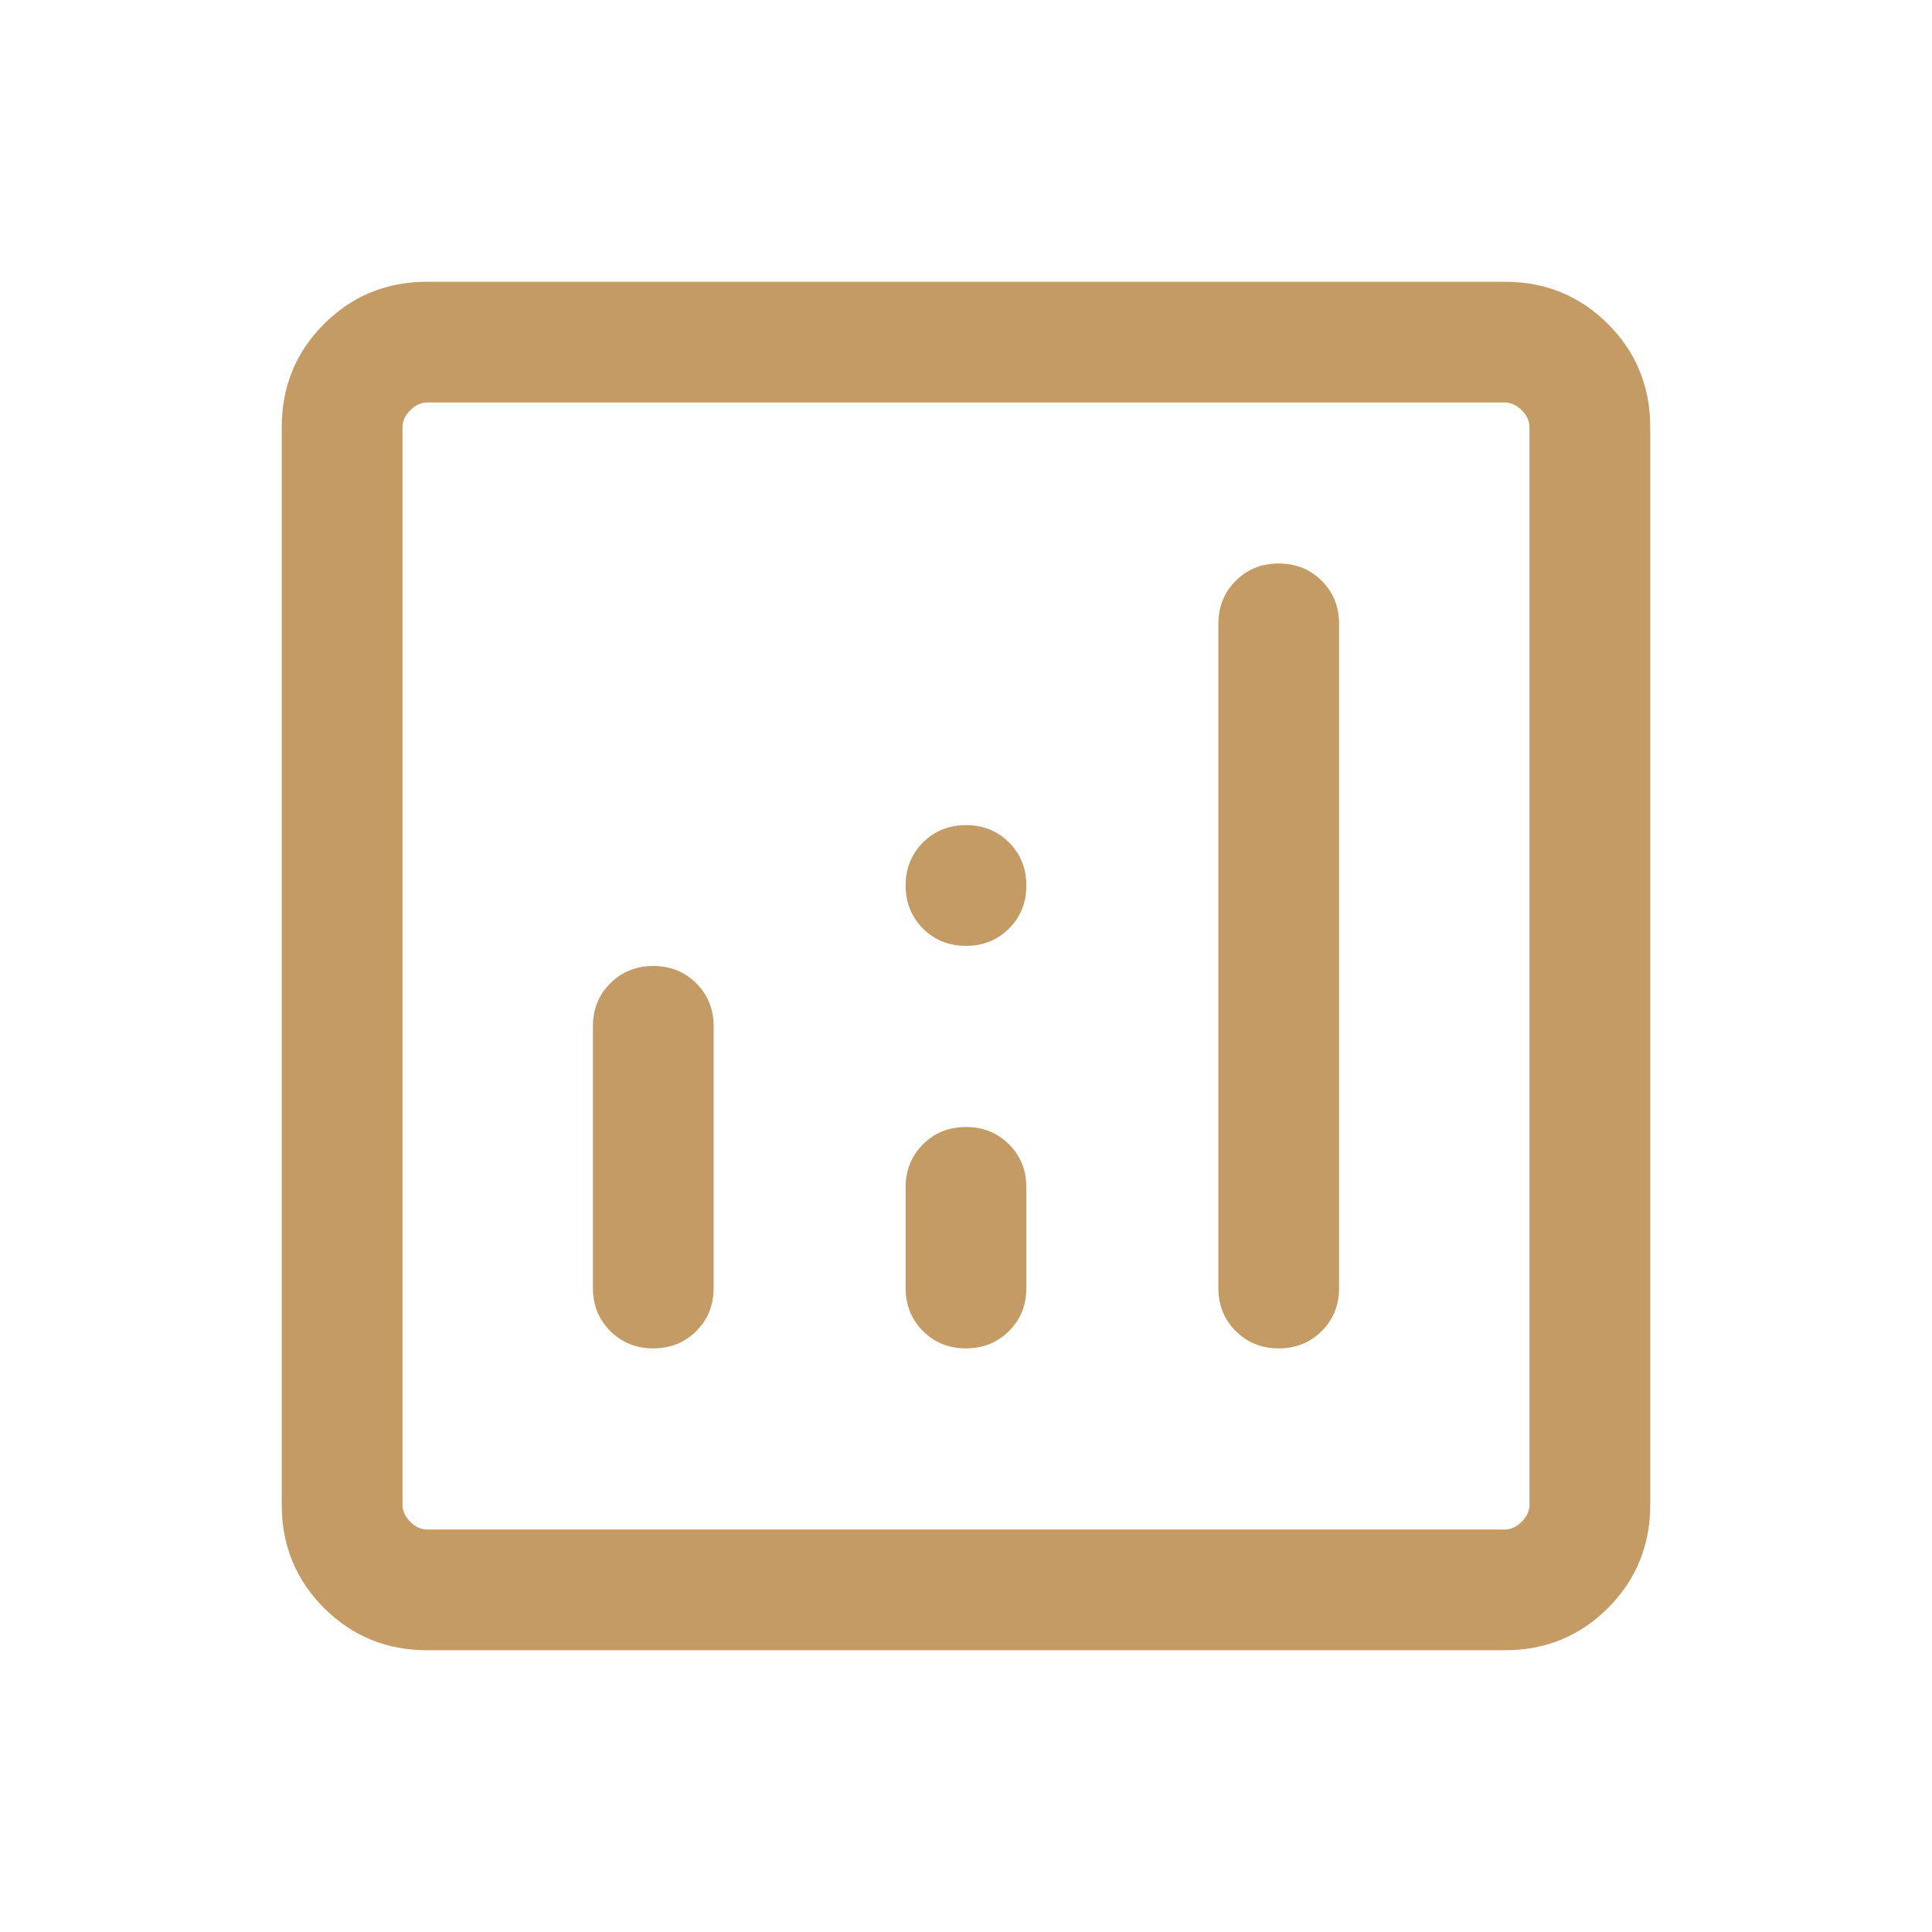 <svg width="48" height="48" viewBox="0 0 48 48" fill="none" xmlns="http://www.w3.org/2000/svg">
<mask id="mask0_3699_1626" style="mask-type:alpha" maskUnits="userSpaceOnUse" x="0" y="0" width="48" height="48">
<rect width="48" height="48" fill="#D9D9D9"/>
</mask>
<g mask="url(#mask0_3699_1626)">
<path d="M16.231 24C15.805 24 15.449 24.144 15.162 24.431C14.874 24.718 14.731 25.074 14.731 25.5V32C14.731 32.426 14.874 32.782 15.162 33.069C15.449 33.356 15.805 33.5 16.231 33.5C16.656 33.5 17.013 33.356 17.3 33.069C17.587 32.782 17.73 32.426 17.73 32V25.5C17.73 25.074 17.587 24.718 17.3 24.431C17.013 24.144 16.656 24 16.231 24ZM31.769 14C31.344 14 30.987 14.144 30.7 14.431C30.413 14.718 30.27 15.074 30.27 15.5V32C30.27 32.426 30.413 32.782 30.7 33.069C30.987 33.356 31.344 33.5 31.769 33.5C32.195 33.5 32.551 33.356 32.839 33.069C33.126 32.782 33.269 32.426 33.269 32V15.5C33.269 15.074 33.126 14.718 32.839 14.431C32.551 14.144 32.195 14 31.769 14ZM24 28C23.574 28 23.218 28.144 22.931 28.431C22.644 28.718 22.5 29.074 22.5 29.5V32C22.5 32.426 22.644 32.782 22.931 33.069C23.218 33.356 23.574 33.5 24 33.5C24.426 33.5 24.782 33.356 25.069 33.069C25.356 32.782 25.5 32.426 25.5 32V29.5C25.5 29.074 25.356 28.718 25.069 28.431C24.782 28.144 24.426 28 24 28ZM10.616 41C9.605 41 8.75 40.65 8.05 39.95C7.35 39.25 7 38.395 7 37.385V10.616C7 9.605 7.35 8.75 8.05 8.05C8.75 7.35 9.605 7 10.616 7H37.385C38.395 7 39.25 7.35 39.95 8.05C40.65 8.75 41 9.605 41 10.616V37.385C41 38.395 40.65 39.25 39.95 39.95C39.25 40.65 38.395 41 37.385 41H10.616ZM10.616 38H37.385C37.538 38 37.679 37.936 37.807 37.807C37.936 37.679 38 37.538 38 37.385V10.616C38 10.461 37.936 10.32 37.807 10.193C37.679 10.064 37.538 10 37.385 10H10.616C10.461 10 10.32 10.064 10.193 10.193C10.064 10.32 10 10.461 10 10.616V37.385C10 37.538 10.064 37.679 10.193 37.807C10.32 37.936 10.461 38 10.616 38ZM24 23.5C24.426 23.5 24.782 23.356 25.069 23.069C25.356 22.782 25.5 22.426 25.5 22C25.5 21.574 25.356 21.218 25.069 20.931C24.782 20.644 24.426 20.5 24 20.5C23.574 20.5 23.218 20.644 22.931 20.931C22.644 21.218 22.5 21.574 22.5 22C22.5 22.426 22.644 22.782 22.931 23.069C23.218 23.356 23.574 23.5 24 23.5Z" fill="#C49B64"/>
</g>
</svg>
